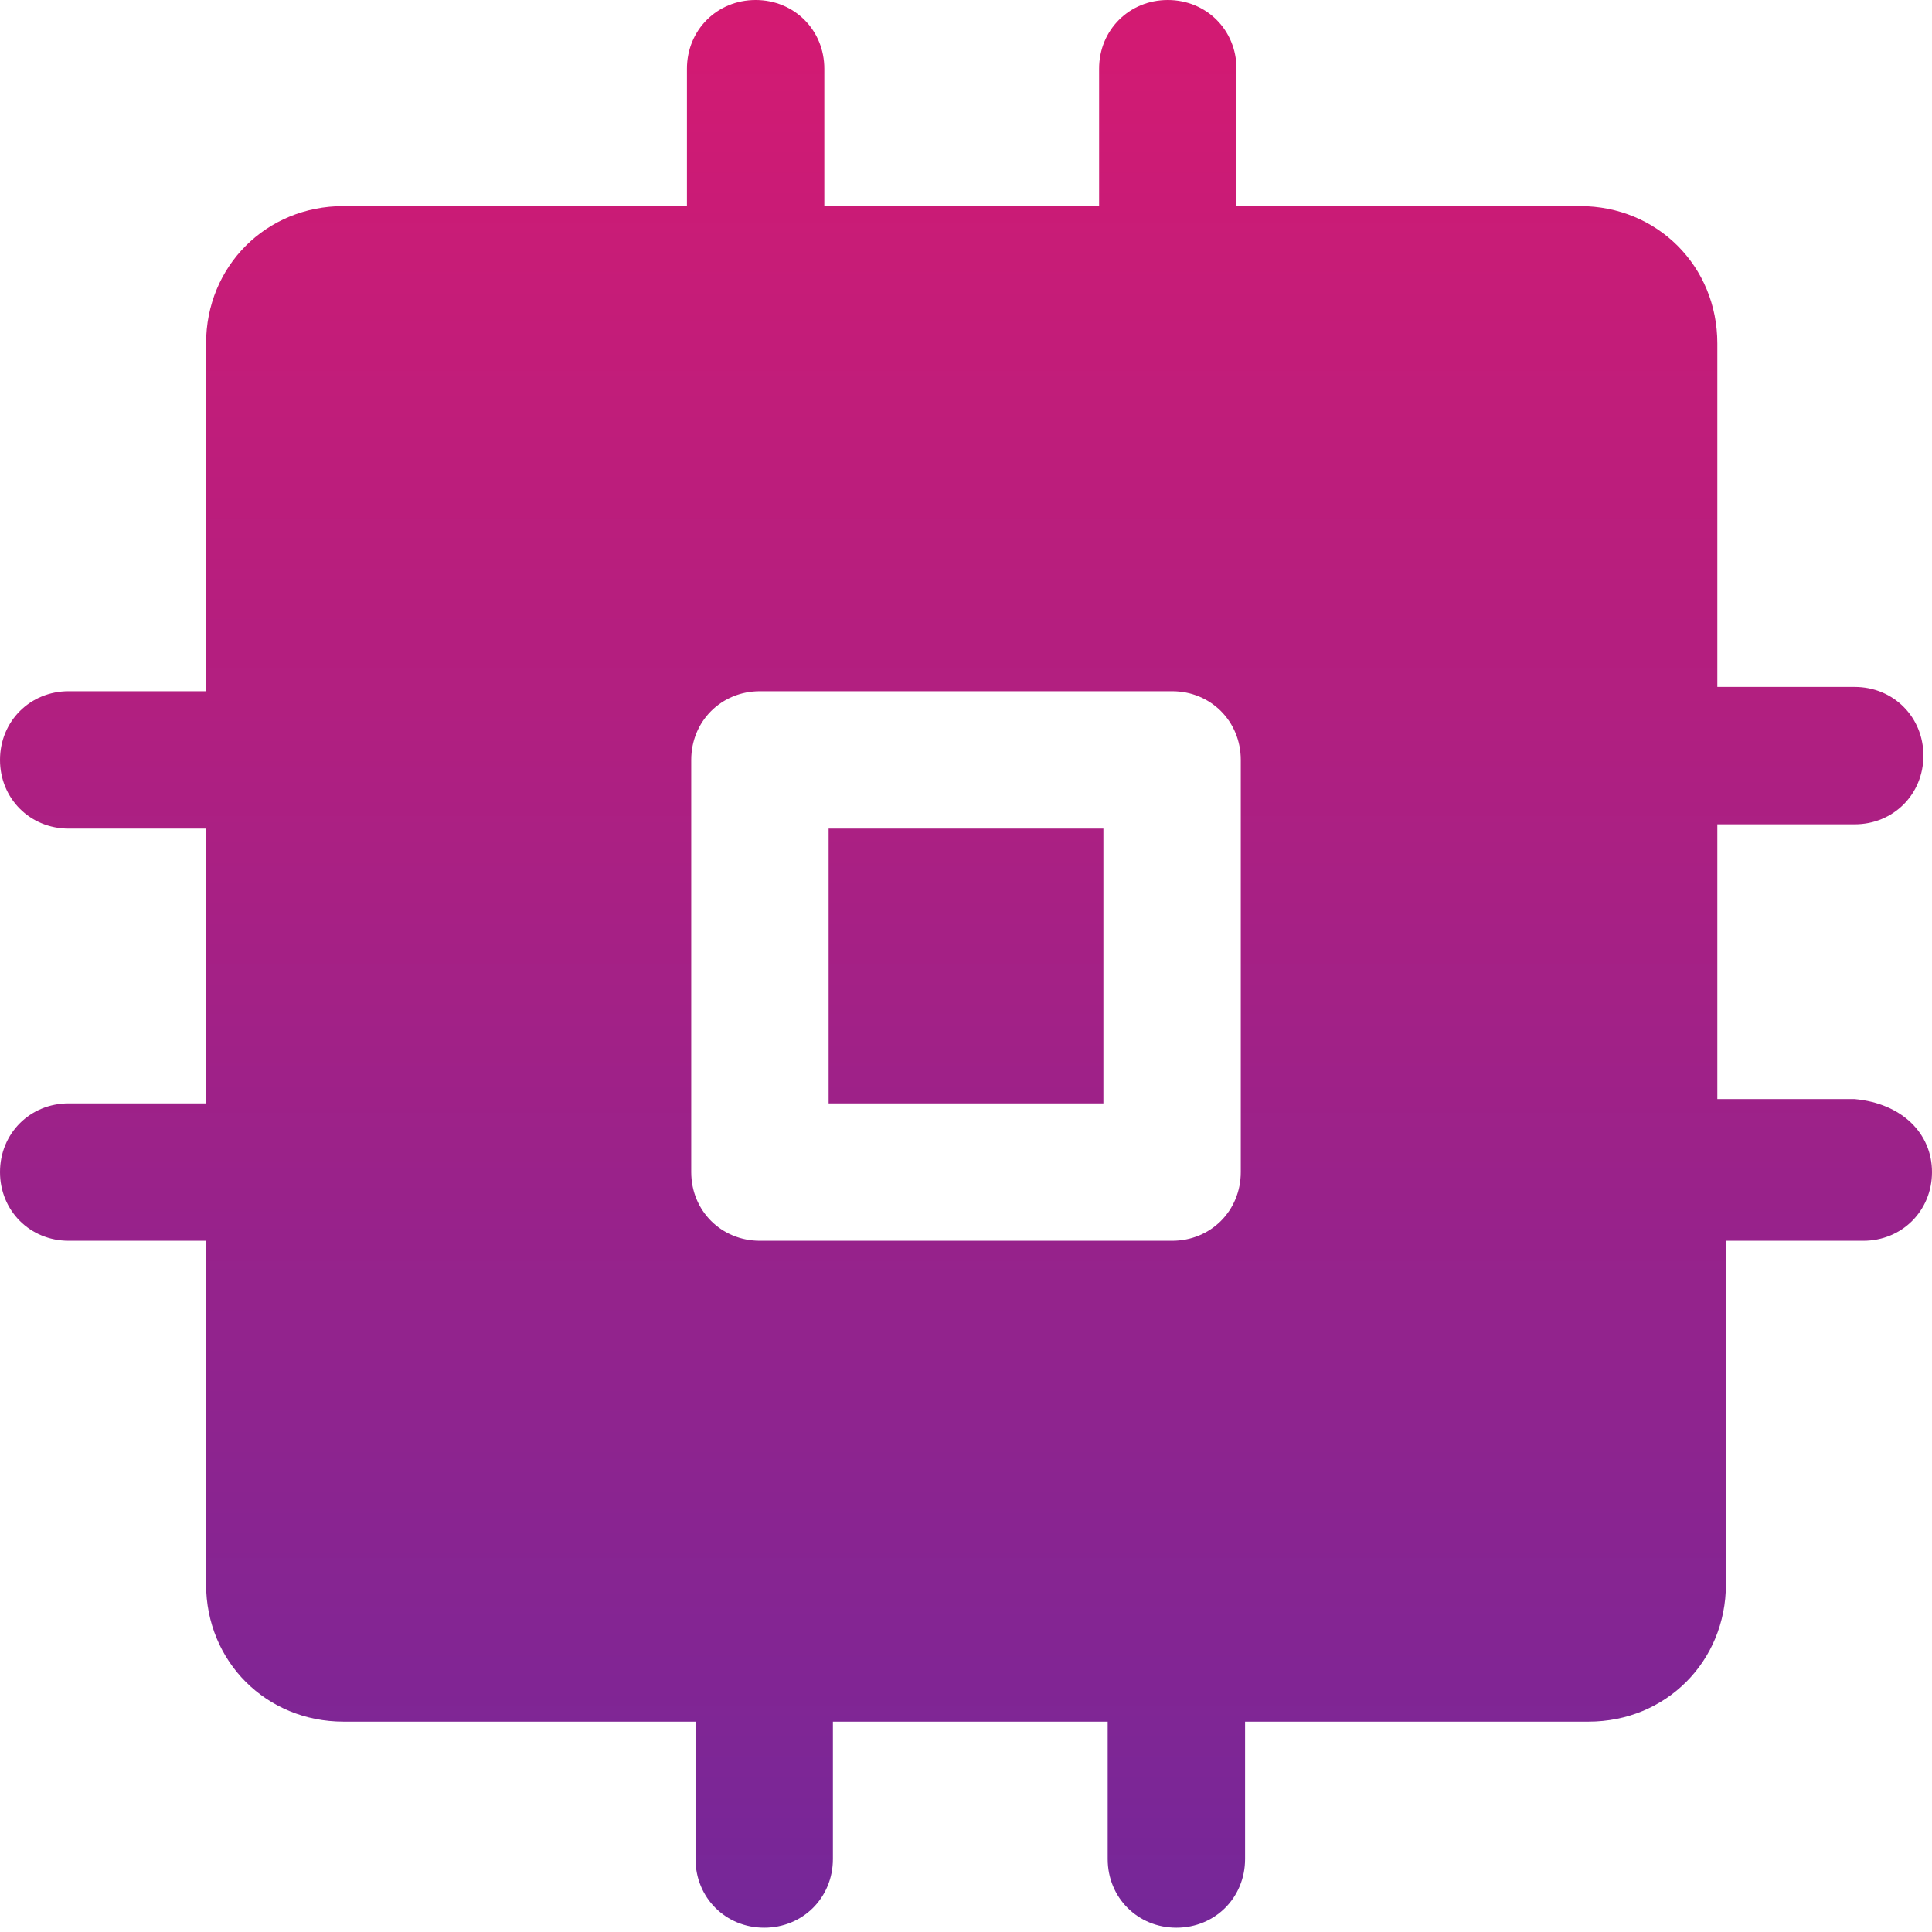 <svg xmlns="http://www.w3.org/2000/svg" viewBox="0 0 45 45" style="enable-background:new 0 0 45 45" xml:space="preserve"><linearGradient id="a" gradientUnits="userSpaceOnUse" x1="22.5" y1="44.944" x2="22.5" y2="-.009"><stop offset="0" style="stop-color:#752799"/><stop offset="1" style="stop-color:#d41a72"/></linearGradient><path d="M19.3 19.3h6.4v6.4h-6.4v-6.4zm25.7 8c0 .9-.7 1.6-1.6 1.6h-3.2v8c0 1.8-1.4 3.2-3.2 3.2h-8v3.2c0 .9-.7 1.6-1.6 1.6s-1.6-.7-1.6-1.6v-3.2h-6.4v3.2c0 .9-.7 1.6-1.6 1.6s-1.6-.7-1.6-1.6v-3.2H8c-1.8 0-3.2-1.4-3.2-3.2v-8H1.6c-.9 0-1.6-.7-1.6-1.6s.7-1.6 1.6-1.6h3.2v-6.4H1.6c-.9 0-1.6-.7-1.6-1.6s.7-1.6 1.6-1.6h3.2V8c0-1.8 1.4-3.2 3.2-3.2h8V1.6c0-.9.7-1.6 1.6-1.6s1.6.7 1.6 1.6v3.2h6.4V1.6c0-.9.7-1.6 1.6-1.6s1.6.7 1.6 1.6v3.2h8C38.6 4.8 40 6.2 40 8v8h3.2c.9 0 1.6.7 1.6 1.6s-.7 1.6-1.6 1.6H40v6.4h3.2c1.1.1 1.8.8 1.8 1.7zm-16.1-9.6c0-.9-.7-1.6-1.6-1.6h-9.6c-.9 0-1.6.7-1.6 1.6v9.6c0 .9.7 1.6 1.6 1.6h9.6c.9 0 1.6-.7 1.6-1.6v-9.6z" style="fill:url(#a)"/></svg>